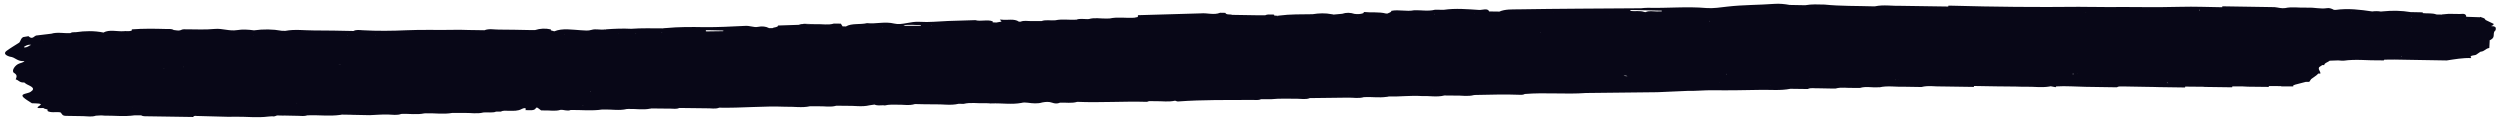 <svg width="264" height="13" viewBox="0 0 264 13" fill="none" xmlns="http://www.w3.org/2000/svg">
<path d="M263.153 2.804C263.128 2.779 263.108 2.754 263.102 2.725C263.282 2.69 263.32 2.611 263.333 2.522C263.038 2.379 262.749 2.241 262.453 2.098C262.447 1.905 262.112 1.875 261.907 1.782L261.875 1.821C261.875 1.821 261.855 1.821 261.849 1.821C261.38 1.806 260.904 1.787 260.435 1.772C260.435 1.737 260.429 1.703 260.422 1.668C260.326 1.332 259.844 1.52 259.536 1.475C259.221 1.475 258.9 1.466 258.585 1.461C258.347 1.48 258.109 1.505 257.865 1.525C257.865 1.525 257.859 1.525 257.852 1.525L257.871 1.54C257.859 1.54 257.846 1.54 257.827 1.54C257.647 1.54 257.473 1.535 257.293 1.53C256.856 1.357 256.329 1.441 255.847 1.387C255.847 1.357 255.835 1.332 255.835 1.303C255.41 1.293 254.986 1.283 254.562 1.278C253.598 1.115 252.622 1.1 251.645 1.199C251.581 1.199 251.504 1.209 251.42 1.219C251.118 1.164 250.816 1.169 250.508 1.209C249.235 1.021 247.963 0.858 246.64 1.046C246.582 1.051 246.517 1.046 246.46 1.041C246.267 0.927 245.997 0.819 245.753 0.858C245.046 0.977 244.391 0.769 243.709 0.814C243.645 0.814 243.575 0.809 243.51 0.804C242.778 0.838 242.039 0.69 241.313 0.853C240.914 0.912 240.574 0.789 240.201 0.754C238.357 0.725 236.519 0.695 234.675 0.666C234.675 0.7 234.675 0.73 234.669 0.764C233.204 0.745 231.732 0.68 230.267 0.72C227.678 0.794 225.088 0.72 222.505 0.745C221.657 0.754 220.789 0.715 219.928 0.725C219.806 0.725 219.684 0.725 219.562 0.72C219.53 0.745 219.498 0.759 219.466 0.774C219.504 0.759 219.536 0.745 219.562 0.72C215.077 0.769 210.592 0.725 206.113 0.601C205.991 0.601 205.869 0.601 205.747 0.596C205.747 0.626 205.741 0.661 205.734 0.69C205.734 0.69 205.741 0.7 205.747 0.7L205.741 0.69C204.083 0.666 202.425 0.641 200.767 0.616C199.848 0.646 198.91 0.473 198.004 0.666C197.946 0.666 197.888 0.666 197.831 0.67C196.109 0.616 194.38 0.656 192.671 0.483C191.99 0.468 191.302 0.428 190.634 0.552C190.081 0.542 189.529 0.532 188.983 0.522C188.456 0.424 187.916 0.369 187.363 0.409C185.725 0.532 184.067 0.507 182.435 0.695C181.709 0.779 180.906 0.907 180.192 0.848C178.123 0.666 176.074 0.878 174.011 0.824C173.773 0.819 173.535 0.853 173.298 0.873C173.24 0.873 173.176 0.873 173.118 0.873C168.845 0.903 164.572 0.917 160.305 0.987C159.675 0.996 158.917 0.962 158.339 1.224C157.979 1.219 157.619 1.214 157.259 1.209C157.105 0.819 156.527 1.07 156.212 1.051C154.972 0.972 153.712 0.853 152.459 1.036C152.151 1.036 151.849 1.026 151.541 1.026C150.814 1.219 150.063 1.051 149.324 1.085C148.533 1.248 147.711 0.982 146.921 1.145C146.946 1.303 146.676 1.337 146.529 1.426C146.471 1.436 146.413 1.436 146.349 1.426C145.616 1.233 144.807 1.352 144.048 1.268C144.035 1.268 143.984 1.352 143.952 1.396C143.663 1.5 143.354 1.51 143.033 1.466C142.603 1.327 142.172 1.308 141.735 1.456C141.427 1.485 141.118 1.515 140.816 1.54C140.752 1.515 140.688 1.505 140.623 1.5C139.962 1.367 139.287 1.391 138.612 1.5C137.43 1.52 136.248 1.49 135.085 1.643C135.033 1.653 134.982 1.658 134.93 1.668C134.924 1.698 134.93 1.717 134.943 1.742C134.943 1.747 134.956 1.752 134.956 1.757C134.943 1.757 134.93 1.757 134.924 1.757C134.924 1.752 134.924 1.747 134.924 1.742C134.924 1.717 134.924 1.693 134.93 1.668C134.802 1.658 134.68 1.648 134.551 1.638C134.551 1.609 134.551 1.579 134.545 1.545C134.487 1.545 134.429 1.545 134.371 1.535C134.114 1.545 133.832 1.49 133.613 1.609C133.375 1.609 133.138 1.609 132.893 1.614C131.968 1.599 131.049 1.584 130.124 1.569C129.899 1.48 129.475 1.594 129.398 1.357C129.212 1.357 129.032 1.352 128.845 1.347C128.196 1.619 127.483 1.347 126.815 1.411C124.598 1.475 122.388 1.54 120.171 1.604C120.171 1.668 120.158 1.732 120.151 1.796C120.017 1.821 119.888 1.851 119.753 1.875C118.905 1.925 118.031 1.767 117.189 1.949C117.074 1.949 116.958 1.954 116.842 1.959C116.219 1.974 115.583 1.831 114.979 2.014C114.921 2.014 114.863 2.019 114.805 2.019C114.426 2.024 114.021 1.935 113.668 2.078C112.929 2.127 112.171 1.984 111.445 2.142C110.963 2.191 110.442 2.058 109.986 2.226C109.626 2.226 109.26 2.226 108.9 2.226C108.521 2.236 108.129 2.137 107.776 2.29C107.718 2.295 107.66 2.29 107.602 2.29C107.101 1.93 106.369 2.162 105.758 2.073C105.7 2.073 105.642 2.073 105.585 2.073C105.642 2.142 105.7 2.211 105.765 2.28C105.578 2.315 105.398 2.345 105.212 2.379C105.083 2.374 104.955 2.364 104.826 2.359C104.826 2.325 104.826 2.29 104.833 2.256C104.267 2.024 103.573 2.3 102.995 2.127C102.038 2.157 101.074 2.187 100.116 2.216C99.121 2.251 98.105 2.374 97.141 2.305C96.152 2.231 95.246 2.685 94.456 2.493C93.421 2.241 92.508 2.552 91.558 2.443C90.851 2.621 89.938 2.428 89.328 2.794C89.212 2.794 89.09 2.784 88.974 2.784C88.917 2.69 88.859 2.591 88.794 2.498C88.55 2.498 88.306 2.488 88.062 2.488C87.464 2.675 86.828 2.527 86.211 2.557C86.025 2.557 85.845 2.552 85.659 2.547C85.35 2.522 85.029 2.443 84.734 2.478C85.042 2.493 85.35 2.512 85.659 2.547C85.228 2.582 84.759 2.448 84.354 2.621C83.622 2.646 82.889 2.67 82.157 2.695C82.157 2.695 82.157 2.7 82.157 2.705C82.144 2.903 81.733 2.858 81.579 2.972C81.457 2.972 81.341 2.972 81.219 2.972C81.206 2.972 81.193 2.972 81.18 2.972C81.18 2.972 81.187 2.962 81.193 2.957C80.84 2.789 80.505 2.745 79.991 2.843C79.625 2.917 79.137 2.685 78.648 2.735C77.235 2.804 75.821 2.878 74.401 2.868C73.039 2.843 71.677 2.833 70.334 2.962C70.218 2.962 70.102 2.977 69.974 2.996C68.869 2.996 67.757 2.957 66.658 3.041C65.772 2.996 64.891 3.031 64.017 3.095C63.979 3.105 63.94 3.115 63.908 3.125C63.908 3.115 63.895 3.115 63.889 3.105C63.426 3.194 62.931 3.011 62.469 3.154C62.109 3.268 61.762 3.219 61.351 3.194C60.425 3.145 59.417 2.947 58.53 3.308C58.408 3.273 58.292 3.238 58.17 3.204C58.17 3.169 58.17 3.14 58.17 3.105C57.592 2.972 57.039 3.006 56.506 3.174C56.319 3.174 56.14 3.174 55.953 3.174C54.855 3.154 53.756 3.125 52.657 3.125C52.162 3.125 51.629 3.001 51.16 3.194C50.851 3.194 50.543 3.184 50.234 3.179C49.99 3.179 49.746 3.169 49.502 3.169C49.014 3.159 48.519 3.135 48.031 3.149C46.328 3.189 44.638 3.115 42.922 3.194C41.431 3.263 39.838 3.283 38.289 3.194C37.974 3.174 37.608 3.115 37.325 3.273C35.925 3.248 34.524 3.209 33.123 3.214C32.127 3.214 31.118 3.07 30.135 3.258C30.013 3.258 29.897 3.258 29.775 3.253H29.762V3.258L29.775 3.253C28.799 3.075 27.816 3.066 26.82 3.204H26.826V3.214C26.826 3.214 26.826 3.209 26.82 3.204C26.228 3.125 25.637 3.08 25.04 3.179C24.217 3.312 23.465 2.977 22.675 3.056C21.698 3.149 20.735 3.1 19.764 3.095C19.526 3.095 19.27 3.061 19.083 3.184C18.832 3.278 18.595 3.184 18.344 3.169C18.113 3.016 17.779 3.066 17.49 3.061C16.301 3.026 15.112 3.011 13.923 3.1C13.923 3.14 13.923 3.179 13.923 3.214C13.653 3.362 13.306 3.243 13.011 3.298C12.31 3.332 11.552 3.095 10.923 3.436L10.968 3.461C10.968 3.461 10.955 3.461 10.948 3.466C10.942 3.456 10.929 3.446 10.923 3.436C9.959 3.238 8.982 3.258 7.999 3.401C7.8 3.401 7.581 3.382 7.44 3.495C6.765 3.54 6.071 3.362 5.416 3.559C4.921 3.619 4.426 3.678 3.932 3.737C3.604 3.708 3.469 4.275 3.006 3.821C2.82 3.851 2.634 3.88 2.454 3.915C2.158 4.078 2.203 4.31 2.036 4.498C1.586 4.789 1.104 5.066 0.693 5.372C0.359 5.624 0.558 5.841 1.04 5.984C1.663 6.048 1.805 6.527 2.589 6.443C2.441 6.601 2.242 6.641 2.055 6.7C1.573 6.858 1.162 7.51 1.483 7.698C1.875 7.93 1.747 8.147 1.657 8.384C1.991 8.463 2.062 8.754 2.556 8.705C2.646 8.769 2.717 8.843 2.826 8.898C3.27 9.12 3.822 9.322 3.231 9.698L3.244 9.707C3.244 9.707 3.231 9.703 3.231 9.698C2.981 9.9 2.017 9.87 2.511 10.315C2.749 10.527 3.083 10.71 3.373 10.903C3.617 10.912 3.861 10.912 4.092 10.937C4.279 10.962 4.407 11.006 4.208 11.135C3.546 11.559 4.407 11.357 4.626 11.421C4.677 11.544 5.204 11.49 4.998 11.712C5.358 11.93 5.84 11.811 6.264 11.846C6.315 11.856 6.367 11.87 6.418 11.885C6.553 12.033 6.553 12.246 7.016 12.236C7.607 12.246 8.205 12.256 8.796 12.265C9.246 12.28 9.695 12.364 10.126 12.216C10.306 12.206 10.492 12.196 10.672 12.187C10.73 12.187 10.794 12.196 10.852 12.196C10.91 12.196 10.974 12.206 11.032 12.211C12.079 12.201 13.133 12.33 14.18 12.182C14.425 12.182 14.662 12.182 14.906 12.182C15.093 12.295 15.343 12.28 15.588 12.28C17.2 12.305 18.813 12.33 20.426 12.354C20.433 12.325 20.439 12.295 20.439 12.271C20.49 12.256 20.542 12.246 20.593 12.241C21.769 12.271 22.939 12.3 24.114 12.335C24.359 12.335 24.603 12.33 24.847 12.325C26.023 12.31 27.199 12.458 28.368 12.305C28.49 12.295 28.612 12.285 28.734 12.28C28.959 12.335 29.101 12.246 29.261 12.191C29.454 12.196 29.647 12.201 29.84 12.206H29.93L30.013 12.201C30.501 12.211 30.99 12.221 31.485 12.231C31.812 12.246 32.146 12.285 32.455 12.182L32.403 12.142C32.403 12.142 32.435 12.167 32.455 12.182C33.618 12.122 34.787 12.3 35.944 12.132C36.002 12.132 36.053 12.117 36.105 12.103C36.407 12.103 36.715 12.112 37.017 12.117C37.056 12.103 37.1 12.098 37.145 12.093C37.1 12.103 37.062 12.112 37.017 12.122C37.692 12.137 38.366 12.147 39.041 12.162C39.677 12.137 40.307 12.078 40.956 12.093C41.425 12.103 41.933 12.206 42.382 12.028C43.186 11.989 44.002 12.142 44.798 11.974C44.856 11.974 44.914 11.974 44.965 11.964C45.897 11.935 46.835 12.093 47.761 11.925C48.178 11.925 48.59 11.925 49.007 11.925C49.688 11.905 50.389 12.053 51.057 11.875C51.513 11.841 51.989 11.935 52.419 11.791C52.381 11.791 52.342 11.782 52.297 11.772C52.297 11.772 52.31 11.762 52.31 11.757C52.342 11.767 52.381 11.777 52.413 11.787C52.573 11.787 52.734 11.787 52.895 11.787C53.139 11.643 53.46 11.698 53.749 11.703C54.238 11.703 54.7 11.732 55.092 11.51C55.253 11.416 55.645 11.312 55.484 11.629C55.921 11.619 56.474 11.747 56.615 11.367H56.692L56.769 11.377C56.891 11.47 57.02 11.564 57.142 11.658C57.264 11.658 57.38 11.658 57.502 11.663C58.061 11.643 58.633 11.772 59.172 11.604C59.539 11.559 59.899 11.777 60.271 11.614C61.377 11.599 62.495 11.732 63.593 11.564H63.683H63.773C64.576 11.54 65.392 11.703 66.176 11.515C66.234 11.515 66.292 11.51 66.356 11.505C67.121 11.48 67.898 11.629 68.65 11.475C68.689 11.475 68.727 11.475 68.766 11.451C69.376 11.456 69.987 11.466 70.597 11.47C70.662 11.47 70.719 11.47 70.784 11.47C71.105 11.47 71.439 11.544 71.728 11.401C72.698 11.411 73.675 11.421 74.645 11.436C75.082 11.421 75.538 11.54 75.95 11.372C78.289 11.421 80.615 11.174 82.954 11.273C83.815 11.243 84.689 11.411 85.543 11.219C85.845 11.219 86.154 11.219 86.456 11.223C87.073 11.204 87.709 11.342 88.313 11.164C88.679 11.164 89.045 11.169 89.405 11.174C90.208 11.149 91.024 11.312 91.815 11.12C91.995 11.095 92.174 11.066 92.354 11.041C92.361 11.031 92.367 11.026 92.374 11.016L92.348 11.041C92.631 11.174 92.958 11.12 93.28 11.115L93.37 11.13H93.46C93.877 11.026 94.32 11.056 94.757 11.056C95.374 11.036 96.01 11.179 96.608 10.991C96.672 10.991 96.73 10.991 96.794 10.991C97.437 11.001 98.073 11.031 98.716 11.016C99.551 10.996 100.399 11.159 101.222 10.962C101.402 10.962 101.588 10.962 101.768 10.967C102.494 10.784 103.259 10.937 103.998 10.898H104.081H104.165C104.351 10.908 104.537 10.912 104.724 10.922C104.634 10.937 104.55 10.947 104.46 10.962C104.55 10.962 104.634 10.952 104.724 10.922C105.765 10.878 106.825 11.061 107.859 10.868C108.078 10.809 108.283 10.814 108.534 10.848C109.042 10.917 109.581 10.972 110.083 10.814C110.43 10.754 110.764 10.72 111.104 10.843C111.361 10.937 111.657 10.972 111.933 10.843C112.537 10.809 113.173 10.937 113.758 10.754C116.206 10.858 118.654 10.68 121.102 10.754C121.173 10.754 121.25 10.705 121.327 10.68C121.572 10.68 121.816 10.68 122.06 10.685C122.735 10.675 123.429 10.789 124.09 10.631C124.193 10.661 124.302 10.72 124.399 10.715C127.014 10.522 129.649 10.567 132.277 10.552C132.572 10.552 132.893 10.606 133.157 10.478C133.51 10.478 133.87 10.478 134.224 10.478C135.142 10.379 136.074 10.433 137.006 10.428C137.443 10.428 137.905 10.532 138.317 10.359C139.666 10.345 141.015 10.33 142.358 10.31C142.917 10.3 143.489 10.424 144.035 10.256C144.819 10.211 145.623 10.345 146.4 10.231C146.477 10.231 146.548 10.221 146.625 10.191C147.794 10.221 148.951 10.068 150.121 10.142C150.924 10.107 151.74 10.285 152.524 10.083C152.89 10.083 153.25 10.088 153.616 10.093C154.297 10.063 154.991 10.221 155.659 10.038C155.717 10.033 155.775 10.028 155.833 10.028C157.362 10.004 158.898 9.945 160.427 10.009C160.639 10.019 160.851 10.024 161.018 9.925C163.164 9.747 165.33 9.979 167.476 9.821C169.988 9.791 172.507 9.762 175.02 9.737C176.074 9.693 177.121 9.648 178.175 9.599C179.087 9.619 180.006 9.515 180.88 9.53C182.57 9.554 184.253 9.52 185.93 9.49C186.965 9.47 188.044 9.584 189.066 9.377C189.677 9.387 190.287 9.391 190.897 9.401C191.232 9.228 191.643 9.352 192.015 9.322C192.446 9.332 192.876 9.337 193.307 9.347C193.487 9.347 193.667 9.347 193.847 9.347C194.451 9.174 195.087 9.312 195.704 9.283C195.948 9.283 196.186 9.283 196.43 9.283C197.034 9.095 197.676 9.263 198.293 9.219V9.209C198.358 9.209 198.422 9.214 198.486 9.219C199.334 9.026 200.208 9.194 201.069 9.159C201.68 9.169 202.296 9.179 202.907 9.189C203.633 8.996 204.385 9.159 205.124 9.13C206.229 9.145 207.334 9.159 208.439 9.179C208.439 9.149 208.446 9.115 208.452 9.08C209.249 9.095 210.046 9.105 210.836 9.12C211.511 9.125 212.185 9.135 212.86 9.14C213.226 9.149 213.593 9.169 213.952 9.159C214.756 9.14 215.565 9.268 216.356 9.145C216.42 9.135 216.484 9.125 216.555 9.11C216.728 9.145 216.902 9.174 217.082 9.209C217.095 9.179 217.114 9.149 217.133 9.125C218.174 9.061 219.202 9.154 220.237 9.169C221.342 9.184 222.441 9.204 223.546 9.219C223.687 9.105 223.906 9.135 224.111 9.13C224.169 9.13 224.233 9.13 224.291 9.13C225.03 9.145 225.769 9.154 226.508 9.169C226.817 9.169 227.119 9.179 227.427 9.184C227.613 9.189 227.8 9.194 227.98 9.199L230.743 9.238C230.743 9.209 230.749 9.174 230.755 9.145C231.43 9.149 232.105 9.159 232.779 9.164L232.767 9.179C233.75 9.194 234.733 9.204 235.716 9.219C235.722 9.189 235.729 9.154 235.735 9.125C236.037 9.125 236.346 9.125 236.648 9.125H236.731H236.815C237.001 9.135 237.187 9.145 237.374 9.154C238.106 9.164 238.845 9.169 239.578 9.179C239.584 9.149 239.591 9.115 239.597 9.085C240.028 9.085 240.458 9.09 240.889 9.095L240.863 9.12C241.3 9.12 241.73 9.12 242.167 9.125C242.167 9.09 242.167 9.056 242.167 9.016C242.238 8.991 242.302 8.962 242.373 8.937C242.746 8.838 243.118 8.745 243.491 8.646C243.613 8.646 243.735 8.646 243.857 8.646C243.921 8.547 243.992 8.448 244.056 8.354C244.243 8.221 244.429 8.088 244.615 7.954C244.686 7.89 244.75 7.826 244.821 7.762C244.892 7.762 244.956 7.772 245.027 7.777C245.078 7.545 244.744 7.327 244.911 7.085C245.02 7.011 245.13 6.942 245.239 6.868C245.303 6.868 245.367 6.873 245.438 6.878C245.438 6.651 245.836 6.572 246.023 6.409C246.318 6.399 246.614 6.389 246.909 6.379C247.044 6.389 247.173 6.399 247.308 6.409H247.398H247.488C248.779 6.221 250.077 6.404 251.369 6.374C251.491 6.374 251.607 6.374 251.729 6.379C251.741 6.354 251.761 6.33 251.78 6.3C252.14 6.3 252.5 6.295 252.866 6.29C253.534 6.3 254.209 6.31 254.877 6.325C256.04 6.345 257.21 6.364 258.373 6.384C259.227 6.256 260.069 6.098 260.975 6.132C260.66 5.787 261.425 5.9 261.54 5.737C261.675 5.643 261.804 5.554 261.939 5.461C262.395 5.431 262.453 5.125 262.871 5.066C262.883 4.833 262.896 4.601 262.909 4.364C262.916 4.335 262.909 4.3 262.896 4.27C262.961 4.231 263.025 4.196 263.089 4.157C263.545 3.875 263.153 3.48 263.539 3.184C263.539 3.016 263.674 2.819 263.205 2.759L263.153 2.804ZM2.402 4.32C2.402 4.32 2.402 4.32 2.396 4.32H2.402ZM2.518 8.71C2.518 8.71 2.524 8.7 2.531 8.695C2.531 8.695 2.518 8.71 2.511 8.71H2.518ZM2.537 5.006C2.537 4.977 2.55 4.952 2.563 4.922C2.769 4.814 2.948 4.68 3.295 4.73C3.038 4.819 2.929 5.031 2.531 5.006H2.537ZM3.18 10.527C3.18 10.527 3.18 10.512 3.173 10.508C3.186 10.517 3.199 10.522 3.205 10.527C3.199 10.527 3.186 10.527 3.18 10.527ZM4.638 4.27C4.638 4.27 4.632 4.261 4.619 4.256C4.619 4.256 4.619 4.256 4.619 4.251C4.632 4.256 4.638 4.261 4.651 4.266C4.651 4.266 4.638 4.266 4.632 4.266L4.638 4.27ZM6.328 3.668C6.328 3.668 6.303 3.668 6.29 3.668C6.29 3.668 6.29 3.658 6.29 3.653C6.303 3.653 6.309 3.663 6.322 3.668H6.328ZM7.986 3.416L7.973 3.406C7.973 3.406 7.986 3.411 7.986 3.416ZM8.873 7.214C8.873 7.214 8.873 7.214 8.866 7.214C8.866 7.214 8.866 7.214 8.866 7.209C8.866 7.209 8.866 7.209 8.873 7.209V7.214ZM13.486 7.189C13.486 7.189 13.474 7.189 13.461 7.189C13.467 7.189 13.48 7.189 13.493 7.189H13.486ZM13.795 11.372C13.795 11.372 13.795 11.372 13.788 11.372H13.795ZM13.968 11.401V11.391C13.968 11.391 13.981 11.391 13.988 11.396C13.988 11.396 13.975 11.396 13.968 11.401ZM16.519 11.915C16.519 11.915 16.526 11.915 16.532 11.91C16.532 11.91 16.532 11.91 16.532 11.915C16.532 11.915 16.519 11.915 16.513 11.915H16.519ZM17.31 7.273C17.31 7.273 17.29 7.253 17.284 7.248C17.303 7.248 17.329 7.248 17.348 7.248C17.335 7.258 17.323 7.263 17.31 7.273ZM19.385 7.08C19.385 7.08 19.366 7.08 19.359 7.08C19.372 7.07 19.392 7.061 19.411 7.046C19.411 7.056 19.398 7.066 19.392 7.075L19.385 7.08ZM20.574 12.226C20.574 12.226 20.58 12.201 20.593 12.191C20.606 12.191 20.625 12.191 20.645 12.191C20.625 12.201 20.6 12.216 20.58 12.226H20.574ZM21.416 3.619C21.416 3.619 21.416 3.619 21.409 3.619H21.416ZM23.799 7.253C23.799 7.253 23.799 7.253 23.793 7.253C23.793 7.253 23.799 7.253 23.806 7.253H23.799ZM26.768 3.722C26.768 3.722 26.755 3.717 26.749 3.712C26.749 3.712 26.768 3.712 26.781 3.712C26.775 3.712 26.768 3.722 26.768 3.727V3.722ZM31.343 10.893C31.343 10.893 31.343 10.878 31.343 10.868C31.35 10.878 31.363 10.888 31.369 10.903C31.363 10.903 31.35 10.903 31.343 10.898V10.893ZM34.415 11.806C34.415 11.806 34.428 11.806 34.434 11.801C34.434 11.801 34.44 11.801 34.447 11.811C34.434 11.811 34.428 11.811 34.415 11.811V11.806ZM35.957 6.838C35.867 6.838 35.77 6.843 35.681 6.848C35.783 6.838 35.886 6.833 35.983 6.828C35.976 6.828 35.963 6.833 35.957 6.838ZM36.715 3.767C36.715 3.767 36.734 3.747 36.741 3.737C36.741 3.747 36.741 3.757 36.747 3.767C36.734 3.767 36.721 3.767 36.709 3.767H36.715ZM39.677 3.732C39.677 3.732 39.651 3.732 39.639 3.732C39.645 3.732 39.658 3.722 39.664 3.717C39.664 3.708 39.664 3.703 39.664 3.693C39.671 3.703 39.677 3.708 39.684 3.717C39.677 3.717 39.671 3.717 39.658 3.717L39.664 3.732H39.677ZM42.948 11.051H42.961V11.046C42.961 11.046 42.954 11.046 42.948 11.051ZM45.325 11.698L45.312 11.688C45.312 11.688 45.332 11.688 45.345 11.688C45.338 11.688 45.332 11.698 45.325 11.698ZM59.571 3.737C59.571 3.737 59.571 3.737 59.571 3.732C59.571 3.732 59.571 3.732 59.571 3.737ZM59.584 3.673C59.584 3.673 59.571 3.653 59.564 3.643C59.571 3.643 59.584 3.643 59.59 3.643C59.59 3.653 59.59 3.663 59.59 3.673H59.584ZM61.569 11.184C61.569 11.184 61.563 11.184 61.556 11.184C61.556 11.174 61.556 11.164 61.563 11.154C61.55 11.145 61.537 11.135 61.524 11.13C61.537 11.13 61.544 11.13 61.556 11.13L61.563 11.159C61.569 11.159 61.576 11.159 61.582 11.159C61.576 11.169 61.569 11.179 61.569 11.189V11.184ZM62.366 9.722C62.366 9.722 62.347 9.693 62.34 9.678C62.353 9.678 62.366 9.678 62.385 9.668C62.385 9.688 62.379 9.703 62.372 9.722H62.366ZM65.283 3.545C65.283 3.545 65.296 3.54 65.302 3.535L65.315 3.545C65.302 3.545 65.296 3.545 65.283 3.545ZM67.159 3.569C67.147 3.569 67.14 3.569 67.127 3.569C67.147 3.554 67.159 3.535 67.166 3.51C67.159 3.53 67.153 3.549 67.153 3.569H67.159ZM69.89 3.451C69.89 3.451 69.871 3.431 69.858 3.421C69.884 3.421 69.91 3.421 69.929 3.421C69.916 3.436 69.903 3.441 69.89 3.451ZM75.192 11.066C75.192 11.066 75.192 11.061 75.192 11.056C75.192 11.056 75.192 11.061 75.192 11.066C75.192 11.066 75.192 11.066 75.185 11.066H75.192ZM75.23 10.888C75.23 10.888 75.23 10.883 75.224 10.878C75.224 10.878 75.224 10.878 75.23 10.878C75.23 10.878 75.23 10.878 75.237 10.878C75.237 10.878 75.237 10.883 75.237 10.888H75.23ZM74.588 3.312C74.588 3.312 74.568 3.312 74.562 3.312C74.562 3.312 74.536 3.283 74.523 3.273C74.536 3.243 74.543 3.219 74.555 3.189C74.671 3.189 74.793 3.189 74.909 3.189C75.404 3.199 75.892 3.214 76.387 3.224C76.387 3.224 76.387 3.233 76.393 3.238C76.38 3.258 76.374 3.278 76.355 3.293C75.763 3.303 75.179 3.308 74.588 3.317V3.312ZM76.38 3.327C76.38 3.327 76.374 3.312 76.361 3.303C76.361 3.293 76.348 3.288 76.348 3.288C76.348 3.288 76.361 3.298 76.361 3.303C76.374 3.312 76.387 3.322 76.4 3.332C76.393 3.332 76.387 3.332 76.374 3.332L76.38 3.327ZM81.932 9.485C81.932 9.485 81.932 9.485 81.938 9.485H81.932ZM83.204 3.021H83.198C83.198 3.021 83.198 3.026 83.198 3.031C83.198 3.031 83.185 3.026 83.185 3.021C83.185 3.021 83.198 3.021 83.204 3.021H83.217C83.217 3.021 83.217 3.021 83.211 3.021H83.204ZM84.297 10.424C84.297 10.424 84.284 10.424 84.277 10.424C84.277 10.424 84.29 10.424 84.297 10.424ZM85.016 3.135C85.016 3.135 85.023 3.135 85.029 3.135C85.029 3.135 85.029 3.13 85.035 3.125C85.035 3.125 85.029 3.13 85.029 3.135C85.029 3.135 85.029 3.14 85.035 3.145C85.035 3.145 85.023 3.135 85.016 3.13V3.135ZM85.074 3.08C85.074 3.08 85.074 3.075 85.074 3.07C85.074 3.07 85.087 3.07 85.093 3.07C85.093 3.07 85.087 3.08 85.081 3.085L85.074 3.08ZM88.345 10.562C88.345 10.562 88.345 10.562 88.351 10.567C88.351 10.567 88.345 10.567 88.338 10.567L88.345 10.562ZM93.183 2.908C93.183 2.908 93.17 2.878 93.164 2.868C93.177 2.883 93.196 2.893 93.215 2.908C93.203 2.908 93.19 2.908 93.183 2.908ZM97.212 2.73C96.608 2.73 95.998 2.72 95.394 2.72C95.651 2.567 96.004 2.656 96.306 2.621C96.621 2.636 96.942 2.646 97.257 2.661C97.244 2.685 97.231 2.705 97.219 2.73H97.212ZM98.356 2.695C98.356 2.695 98.343 2.666 98.33 2.651C98.349 2.67 98.369 2.68 98.394 2.695C98.382 2.695 98.369 2.695 98.356 2.695ZM99.011 10.567C99.011 10.567 99.005 10.567 98.998 10.567C98.998 10.567 99.005 10.567 99.011 10.567ZM103.13 2.552C103.13 2.552 103.143 2.552 103.149 2.552C103.149 2.552 103.13 2.552 103.124 2.552H103.13ZM105.173 2.473C105.173 2.473 105.161 2.463 105.148 2.458C105.154 2.458 105.161 2.458 105.167 2.458C105.167 2.458 105.167 2.468 105.173 2.473C105.173 2.473 105.173 2.473 105.167 2.473H105.173ZM105.199 2.517C105.199 2.517 105.199 2.517 105.199 2.512V2.517ZM112.711 10.463C112.691 10.463 112.672 10.463 112.653 10.458C112.672 10.458 112.698 10.458 112.723 10.458C112.723 10.458 112.723 10.458 112.717 10.463H112.711ZM113.27 2.606C113.27 2.606 113.27 2.606 113.276 2.606H113.27ZM113.687 2.132C113.687 2.132 113.662 2.112 113.655 2.098L113.694 2.127L113.687 2.132ZM115.448 10.211C115.448 10.211 115.448 10.211 115.454 10.206C115.454 10.206 115.454 10.206 115.454 10.211C115.454 10.211 115.448 10.211 115.442 10.211H115.448ZM119.798 1.94C119.798 1.94 119.76 1.91 119.74 1.89C119.76 1.905 119.785 1.92 119.804 1.935C119.804 1.935 119.804 1.935 119.804 1.94H119.798ZM137.192 10.275C137.192 10.275 137.192 10.275 137.199 10.275H137.192ZM142.371 10.078C142.371 10.078 142.371 10.078 142.365 10.078C142.365 10.078 142.365 10.068 142.365 10.063C142.365 10.063 142.378 10.063 142.384 10.063C142.384 10.068 142.378 10.073 142.371 10.078ZM143.348 1.821C143.348 1.821 143.329 1.821 143.316 1.821C143.322 1.816 143.329 1.806 143.335 1.801C143.335 1.801 143.348 1.801 143.354 1.801C143.354 1.806 143.354 1.811 143.341 1.816L143.348 1.821ZM146.06 10.211C146.06 10.211 146.047 10.211 146.034 10.211C146.04 10.206 146.053 10.201 146.06 10.196C146.06 10.196 146.06 10.206 146.06 10.211ZM151.489 1.52C151.489 1.52 151.47 1.52 151.463 1.52C151.483 1.505 151.489 1.485 151.496 1.466C151.496 1.466 151.496 1.466 151.502 1.466C151.502 1.485 151.489 1.505 151.489 1.525V1.52ZM151.258 9.411L151.239 9.396C151.239 9.396 151.251 9.396 151.258 9.396C151.258 9.401 151.258 9.406 151.258 9.411ZM151.399 9.9C151.399 9.9 151.399 9.9 151.393 9.9H151.406C151.406 9.9 151.406 9.9 151.399 9.905V9.9ZM155.704 1.426V1.416H155.717C155.73 1.416 155.736 1.416 155.749 1.416C155.736 1.421 155.717 1.426 155.698 1.431L155.704 1.426ZM155.659 9.569C155.659 9.569 155.659 9.579 155.659 9.584C155.659 9.584 155.647 9.574 155.647 9.569H155.659ZM158.699 1.367C158.699 1.367 158.699 1.367 158.699 1.357C158.699 1.357 158.705 1.357 158.712 1.357C158.718 1.357 158.724 1.357 158.737 1.357C158.737 1.357 158.737 1.357 158.744 1.362C158.731 1.362 158.718 1.362 158.699 1.362V1.367ZM158.628 9.525C158.628 9.525 158.622 9.52 158.615 9.515C158.622 9.515 158.628 9.515 158.634 9.515C158.634 9.515 158.634 9.52 158.628 9.525ZM159.528 9.846C159.528 9.846 159.515 9.846 159.508 9.841C159.508 9.841 159.528 9.841 159.54 9.841C159.54 9.841 159.534 9.846 159.528 9.851V9.846ZM162.631 3.391C162.631 3.391 162.676 3.401 162.695 3.401C162.695 3.426 162.593 3.401 162.631 3.391ZM164.064 1.342C164.064 1.342 164.051 1.332 164.038 1.322C164.045 1.327 164.058 1.337 164.07 1.342C164.07 1.342 164.07 1.342 164.064 1.342ZM167.482 9.475C167.482 9.475 167.463 9.475 167.457 9.466C167.457 9.466 167.482 9.466 167.489 9.466C167.489 9.466 167.489 9.47 167.482 9.475ZM169.931 1.525H169.918V1.515C169.918 1.515 169.924 1.52 169.931 1.525C169.931 1.525 169.918 1.525 169.911 1.525H169.924H169.931ZM170.965 9.431L170.984 9.411C170.978 9.416 170.972 9.421 170.965 9.431ZM171.447 8.019C171.601 7.974 171.756 7.974 171.858 8.048C171.723 8.038 171.582 8.028 171.447 8.019ZM175.47 1.204C175.29 1.204 175.11 1.204 174.93 1.209C174.551 1.209 174.159 1.115 173.805 1.268L173.818 1.283C173.76 1.278 173.702 1.273 173.645 1.268C173.188 1.09 172.649 1.224 172.16 1.154C172.16 1.125 172.173 1.095 172.186 1.066C172.424 1.066 172.662 1.066 172.899 1.066C173.767 1.085 174.628 1.105 175.495 1.125C175.482 1.149 175.476 1.179 175.47 1.209V1.204ZM175.399 8.987C175.399 8.987 175.405 8.987 175.412 8.987C175.412 8.987 175.399 8.987 175.392 8.987H175.399ZM180.494 2.191C180.494 2.221 180.507 2.256 180.52 2.285C180.475 2.261 180.475 2.226 180.494 2.191ZM181.516 8.69C181.516 8.69 181.561 8.69 181.587 8.68C181.587 8.68 181.587 8.685 181.587 8.69C181.561 8.69 181.542 8.69 181.516 8.69ZM182.268 7.816C182.268 7.816 182.294 7.806 182.306 7.801C182.306 7.831 182.306 7.861 182.306 7.89C182.3 7.866 182.287 7.841 182.274 7.811L182.268 7.816ZM184.677 1.174C184.677 1.174 184.677 1.169 184.684 1.164C184.684 1.164 184.697 1.164 184.703 1.164C184.697 1.164 184.684 1.169 184.677 1.174ZM187.016 8.987C187.016 8.987 187.01 8.987 187.003 8.987C187.003 8.987 187.01 8.977 187.016 8.972C187.016 8.972 187.016 8.982 187.016 8.987ZM188.957 0.626H188.944C188.944 0.626 188.957 0.621 188.963 0.616V0.626H188.957ZM191.122 8.058C191.122 8.058 191.122 8.058 191.129 8.053C191.129 8.053 191.135 8.058 191.142 8.063C191.142 8.063 191.129 8.063 191.122 8.063V8.058ZM192.382 8.967C192.382 8.962 192.382 8.957 192.382 8.952C192.382 8.957 192.395 8.962 192.401 8.972C192.395 8.972 192.388 8.972 192.382 8.972V8.967ZM193.712 1.199C193.712 1.199 193.712 1.199 193.712 1.194C193.712 1.194 193.712 1.194 193.712 1.199ZM200.157 8.394C200.157 8.424 200.144 8.453 200.137 8.483C200.131 8.483 200.118 8.488 200.112 8.493C200.112 8.493 200.112 8.488 200.112 8.483C200.118 8.483 200.131 8.483 200.137 8.483C200.157 8.448 200.15 8.419 200.125 8.389C200.137 8.389 200.15 8.389 200.163 8.389L200.157 8.394ZM200.529 8.414C200.529 8.414 200.517 8.409 200.504 8.404C200.504 8.404 200.529 8.404 200.542 8.404C200.542 8.404 200.529 8.414 200.523 8.419L200.529 8.414ZM204.937 8.266C204.937 8.266 204.944 8.266 204.95 8.266C204.95 8.266 204.95 8.266 204.95 8.27C204.95 8.27 204.944 8.27 204.937 8.27V8.266ZM209.538 8.74C209.538 8.74 209.487 8.73 209.461 8.725C209.487 8.725 209.512 8.725 209.538 8.73V8.74ZM210.283 8.453C210.283 8.453 210.283 8.453 210.29 8.453C210.29 8.453 210.283 8.453 210.277 8.453H210.283ZM214.769 7.712C214.769 7.712 214.743 7.712 214.724 7.707C214.865 7.707 215 7.707 215.135 7.707C215.013 7.707 214.884 7.712 214.762 7.712H214.769ZM215.16 7.707C215.16 7.707 215.154 7.707 215.148 7.707C215.148 7.707 215.154 7.707 215.16 7.707ZM215.771 9.135H215.784C215.784 9.135 215.771 9.135 215.764 9.135H215.771ZM216.002 8.448C216.002 8.448 215.996 8.448 215.989 8.448H216.002ZM251.799 1.327C251.786 1.327 251.774 1.327 251.761 1.327C251.761 1.327 251.761 1.322 251.761 1.317C251.774 1.317 251.786 1.322 251.793 1.327H251.799ZM248.329 1.169L248.278 1.189C248.278 1.189 248.297 1.174 248.304 1.164C248.31 1.164 248.323 1.164 248.329 1.169ZM218.611 1.11C218.611 1.11 218.605 1.11 218.598 1.11H218.611ZM218.907 7.861C218.907 7.861 218.881 7.816 218.862 7.796C218.907 7.796 218.952 7.796 218.99 7.796C218.964 7.821 218.932 7.841 218.907 7.861ZM219.389 7.811C219.389 7.811 219.363 7.806 219.35 7.801C219.35 7.801 219.376 7.801 219.389 7.801C219.389 7.801 219.389 7.806 219.389 7.811ZM220.256 1.327C220.256 1.322 220.269 1.317 220.275 1.312C220.275 1.317 220.282 1.322 220.288 1.332C220.275 1.332 220.269 1.332 220.256 1.332V1.327ZM222.1 1.663C222.1 1.663 222.094 1.663 222.087 1.663C222.087 1.663 222.1 1.663 222.1 1.658C222.1 1.658 222.1 1.658 222.1 1.663ZM221.875 8.68C221.875 8.68 221.875 8.651 221.869 8.636C221.869 8.636 221.882 8.636 221.888 8.636C221.888 8.651 221.888 8.666 221.888 8.675C221.888 8.675 221.888 8.675 221.882 8.675L221.875 8.68ZM224.645 8.996C224.645 8.996 224.645 8.996 224.638 8.996C224.638 8.996 224.645 8.996 224.651 8.996H224.645ZM226.9 1.125C226.9 1.125 226.881 1.125 226.874 1.125C226.881 1.125 226.894 1.125 226.9 1.12C226.9 1.12 226.9 1.12 226.9 1.125ZM228.879 8.764L228.905 8.74C228.879 8.74 228.847 8.745 228.821 8.749C228.828 8.74 228.834 8.725 228.841 8.71C228.86 8.72 228.886 8.725 228.905 8.74C228.924 8.749 228.943 8.759 228.963 8.769H228.879V8.764ZM229.136 0.982C229.316 1.011 229.496 1.041 229.676 1.075C229.496 1.046 229.316 1.016 229.136 0.982ZM232.253 1.149V1.1C232.253 1.1 232.253 1.1 232.246 1.1C232.259 1.07 232.246 1.046 232.214 1.021C232.233 1.021 232.246 1.021 232.265 1.021C232.265 1.046 232.265 1.07 232.253 1.095C232.272 1.115 232.298 1.13 232.323 1.145C232.304 1.145 232.285 1.145 232.259 1.145L232.253 1.149ZM244.191 8.028C244.191 8.028 244.185 8.014 244.179 8.004C244.191 8.004 244.211 8.004 244.223 8.004C244.211 8.014 244.198 8.019 244.191 8.028ZM242.765 1.199C242.765 1.199 242.765 1.199 242.758 1.199C242.758 1.199 242.765 1.194 242.771 1.189C242.771 1.189 242.771 1.194 242.771 1.199H242.765ZM246.106 1.228C246.344 1.233 246.588 1.238 246.826 1.248C246.826 1.248 246.826 1.248 246.819 1.258L246.826 1.248C246.588 1.243 246.344 1.238 246.106 1.228ZM249.865 5.698C249.865 5.698 249.872 5.693 249.872 5.688C249.872 5.688 249.878 5.693 249.884 5.698C249.878 5.698 249.872 5.698 249.865 5.698ZM253.573 6.009C253.573 6.009 253.573 6.009 253.566 6.009C253.566 5.989 253.56 5.974 253.566 5.954C253.566 5.954 253.566 5.954 253.573 5.954C253.573 5.954 253.598 5.954 253.611 5.954C253.598 5.969 253.586 5.989 253.586 6.004L253.573 6.009ZM254.549 1.48C254.537 1.451 254.53 1.426 254.517 1.396C254.524 1.426 254.537 1.451 254.549 1.48ZM254.607 1.885C254.607 1.885 254.607 1.875 254.607 1.866C254.639 1.87 254.672 1.875 254.704 1.885C254.672 1.885 254.639 1.885 254.607 1.885ZM256.676 5.791C256.676 5.791 256.676 5.787 256.676 5.782C256.676 5.782 256.683 5.782 256.689 5.787C256.689 5.787 256.683 5.787 256.676 5.787V5.791ZM258.675 6.107C258.675 6.107 258.675 6.103 258.681 6.098H258.668L258.675 6.107ZM260.416 2.068L260.39 2.107H260.377C260.39 2.098 260.403 2.083 260.416 2.073C260.435 2.068 260.455 2.063 260.467 2.058C260.467 2.063 260.474 2.073 260.48 2.078C260.461 2.078 260.435 2.078 260.416 2.073V2.068Z" fill="#080717"/>
</svg>
